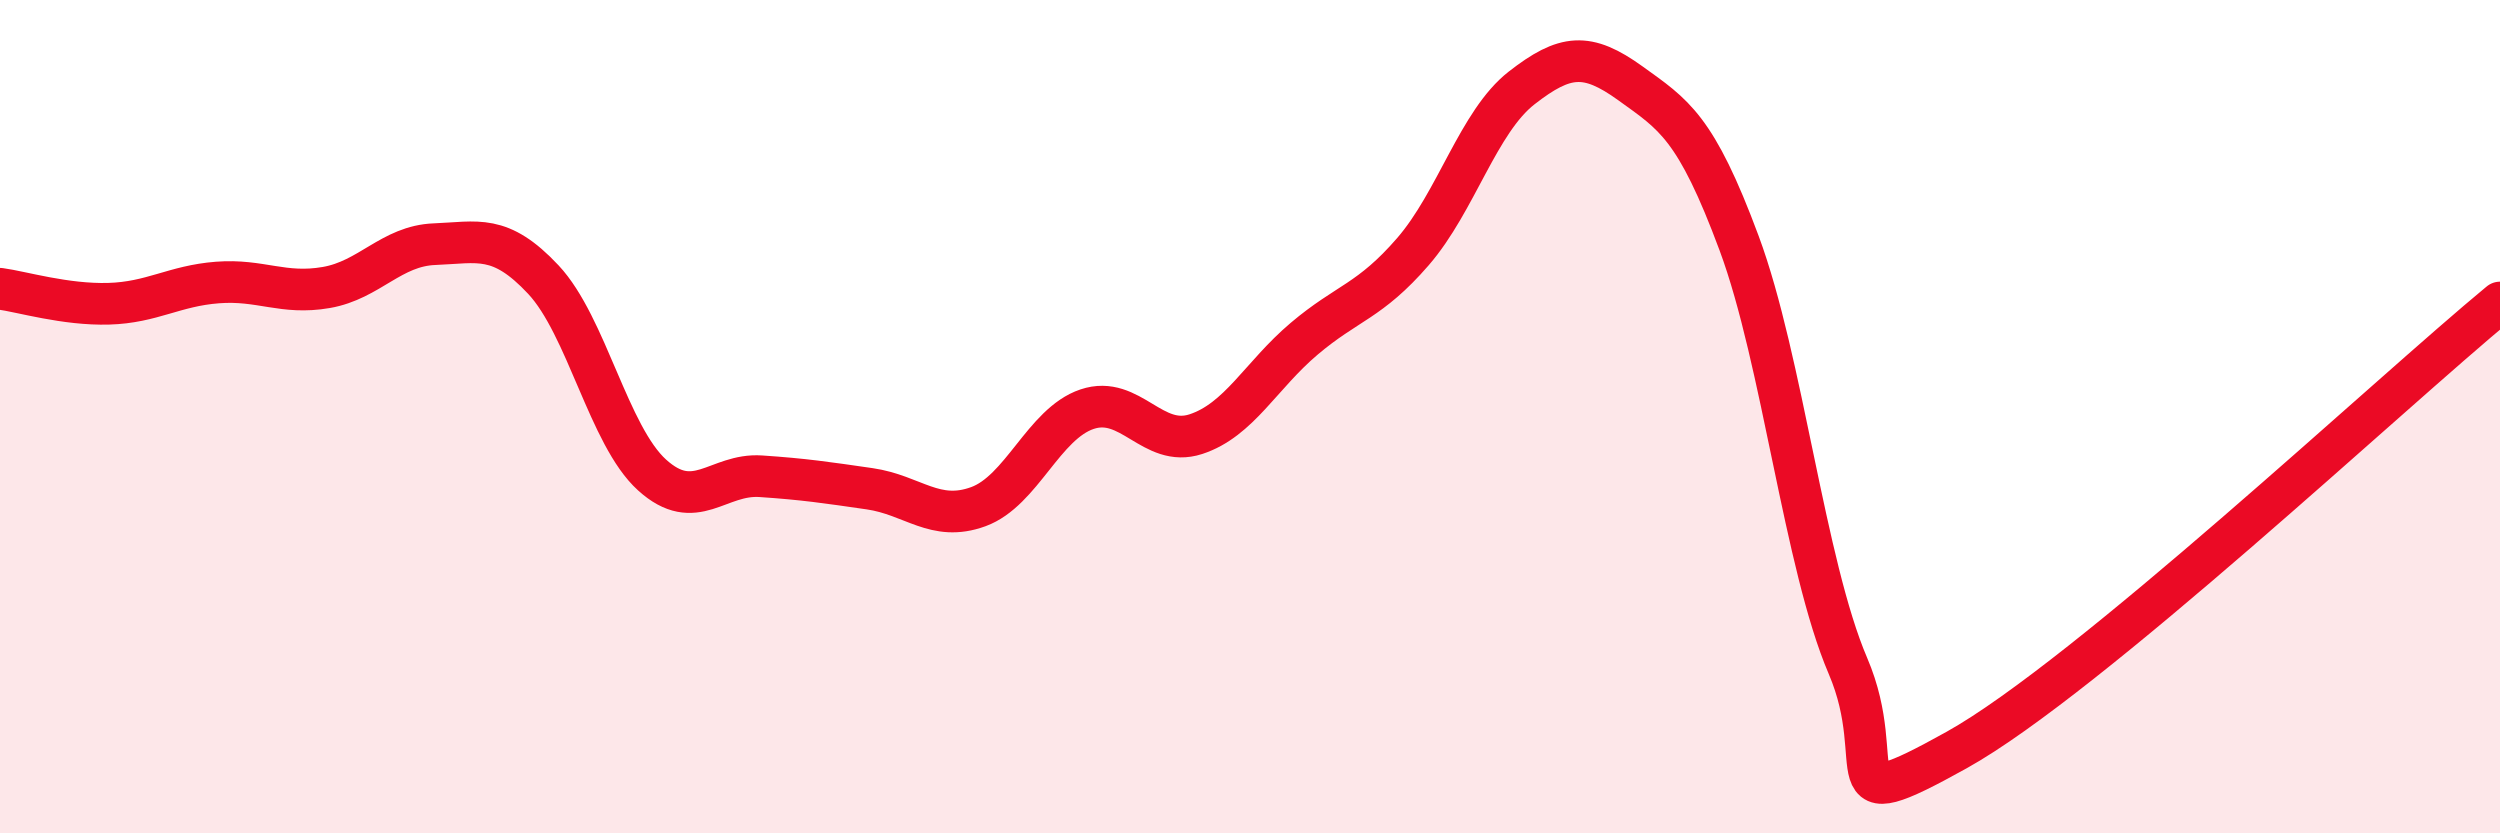 
    <svg width="60" height="20" viewBox="0 0 60 20" xmlns="http://www.w3.org/2000/svg">
      <path
        d="M 0,6.93 C 0.52,7 1.57,7.32 2.61,7.29 C 3.65,7.26 4.18,6.86 5.22,6.78 C 6.26,6.7 6.79,7.08 7.83,6.9 C 8.87,6.72 9.39,5.9 10.43,5.86 C 11.47,5.82 12,5.6 13.04,6.71 C 14.08,7.82 14.61,10.46 15.65,11.4 C 16.69,12.34 17.22,11.36 18.26,11.43 C 19.3,11.5 19.83,11.58 20.87,11.73 C 21.91,11.88 22.44,12.54 23.48,12.16 C 24.52,11.78 25.05,10.17 26.09,9.82 C 27.13,9.47 27.66,10.76 28.7,10.42 C 29.74,10.08 30.26,9.01 31.3,8.13 C 32.34,7.25 32.87,7.24 33.91,6.04 C 34.95,4.84 35.48,2.92 36.52,2.11 C 37.56,1.3 38.09,1.25 39.13,2 C 40.17,2.75 40.7,3.04 41.74,5.84 C 42.78,8.64 43.31,13.55 44.35,15.98 C 45.39,18.41 43.83,19.74 46.96,18 C 50.09,16.26 57.39,9.41 60,7.26L60 20L0 20Z"
        fill="#EB0A25"
        opacity="0.1"
        stroke-linecap="round"
        stroke-linejoin="round"
      />
      <path
        d="M 0,6.93 C 0.52,7 1.57,7.32 2.61,7.29 C 3.65,7.26 4.18,6.86 5.22,6.78 C 6.26,6.7 6.79,7.08 7.83,6.9 C 8.87,6.72 9.39,5.9 10.43,5.86 C 11.47,5.82 12,5.6 13.04,6.71 C 14.08,7.82 14.61,10.46 15.65,11.4 C 16.69,12.34 17.22,11.36 18.26,11.43 C 19.3,11.5 19.83,11.58 20.87,11.73 C 21.91,11.88 22.44,12.54 23.48,12.16 C 24.52,11.78 25.05,10.17 26.09,9.82 C 27.13,9.47 27.66,10.76 28.7,10.42 C 29.74,10.08 30.26,9.01 31.3,8.13 C 32.34,7.25 32.87,7.24 33.91,6.04 C 34.95,4.84 35.48,2.92 36.52,2.11 C 37.56,1.3 38.09,1.25 39.13,2 C 40.17,2.75 40.7,3.04 41.74,5.84 C 42.78,8.64 43.31,13.55 44.35,15.98 C 45.39,18.41 43.83,19.74 46.96,18 C 50.09,16.26 57.39,9.41 60,7.26"
        stroke="#EB0A25"
        stroke-width="1"
        fill="none"
        stroke-linecap="round"
        stroke-linejoin="round"
      />
    </svg>
  